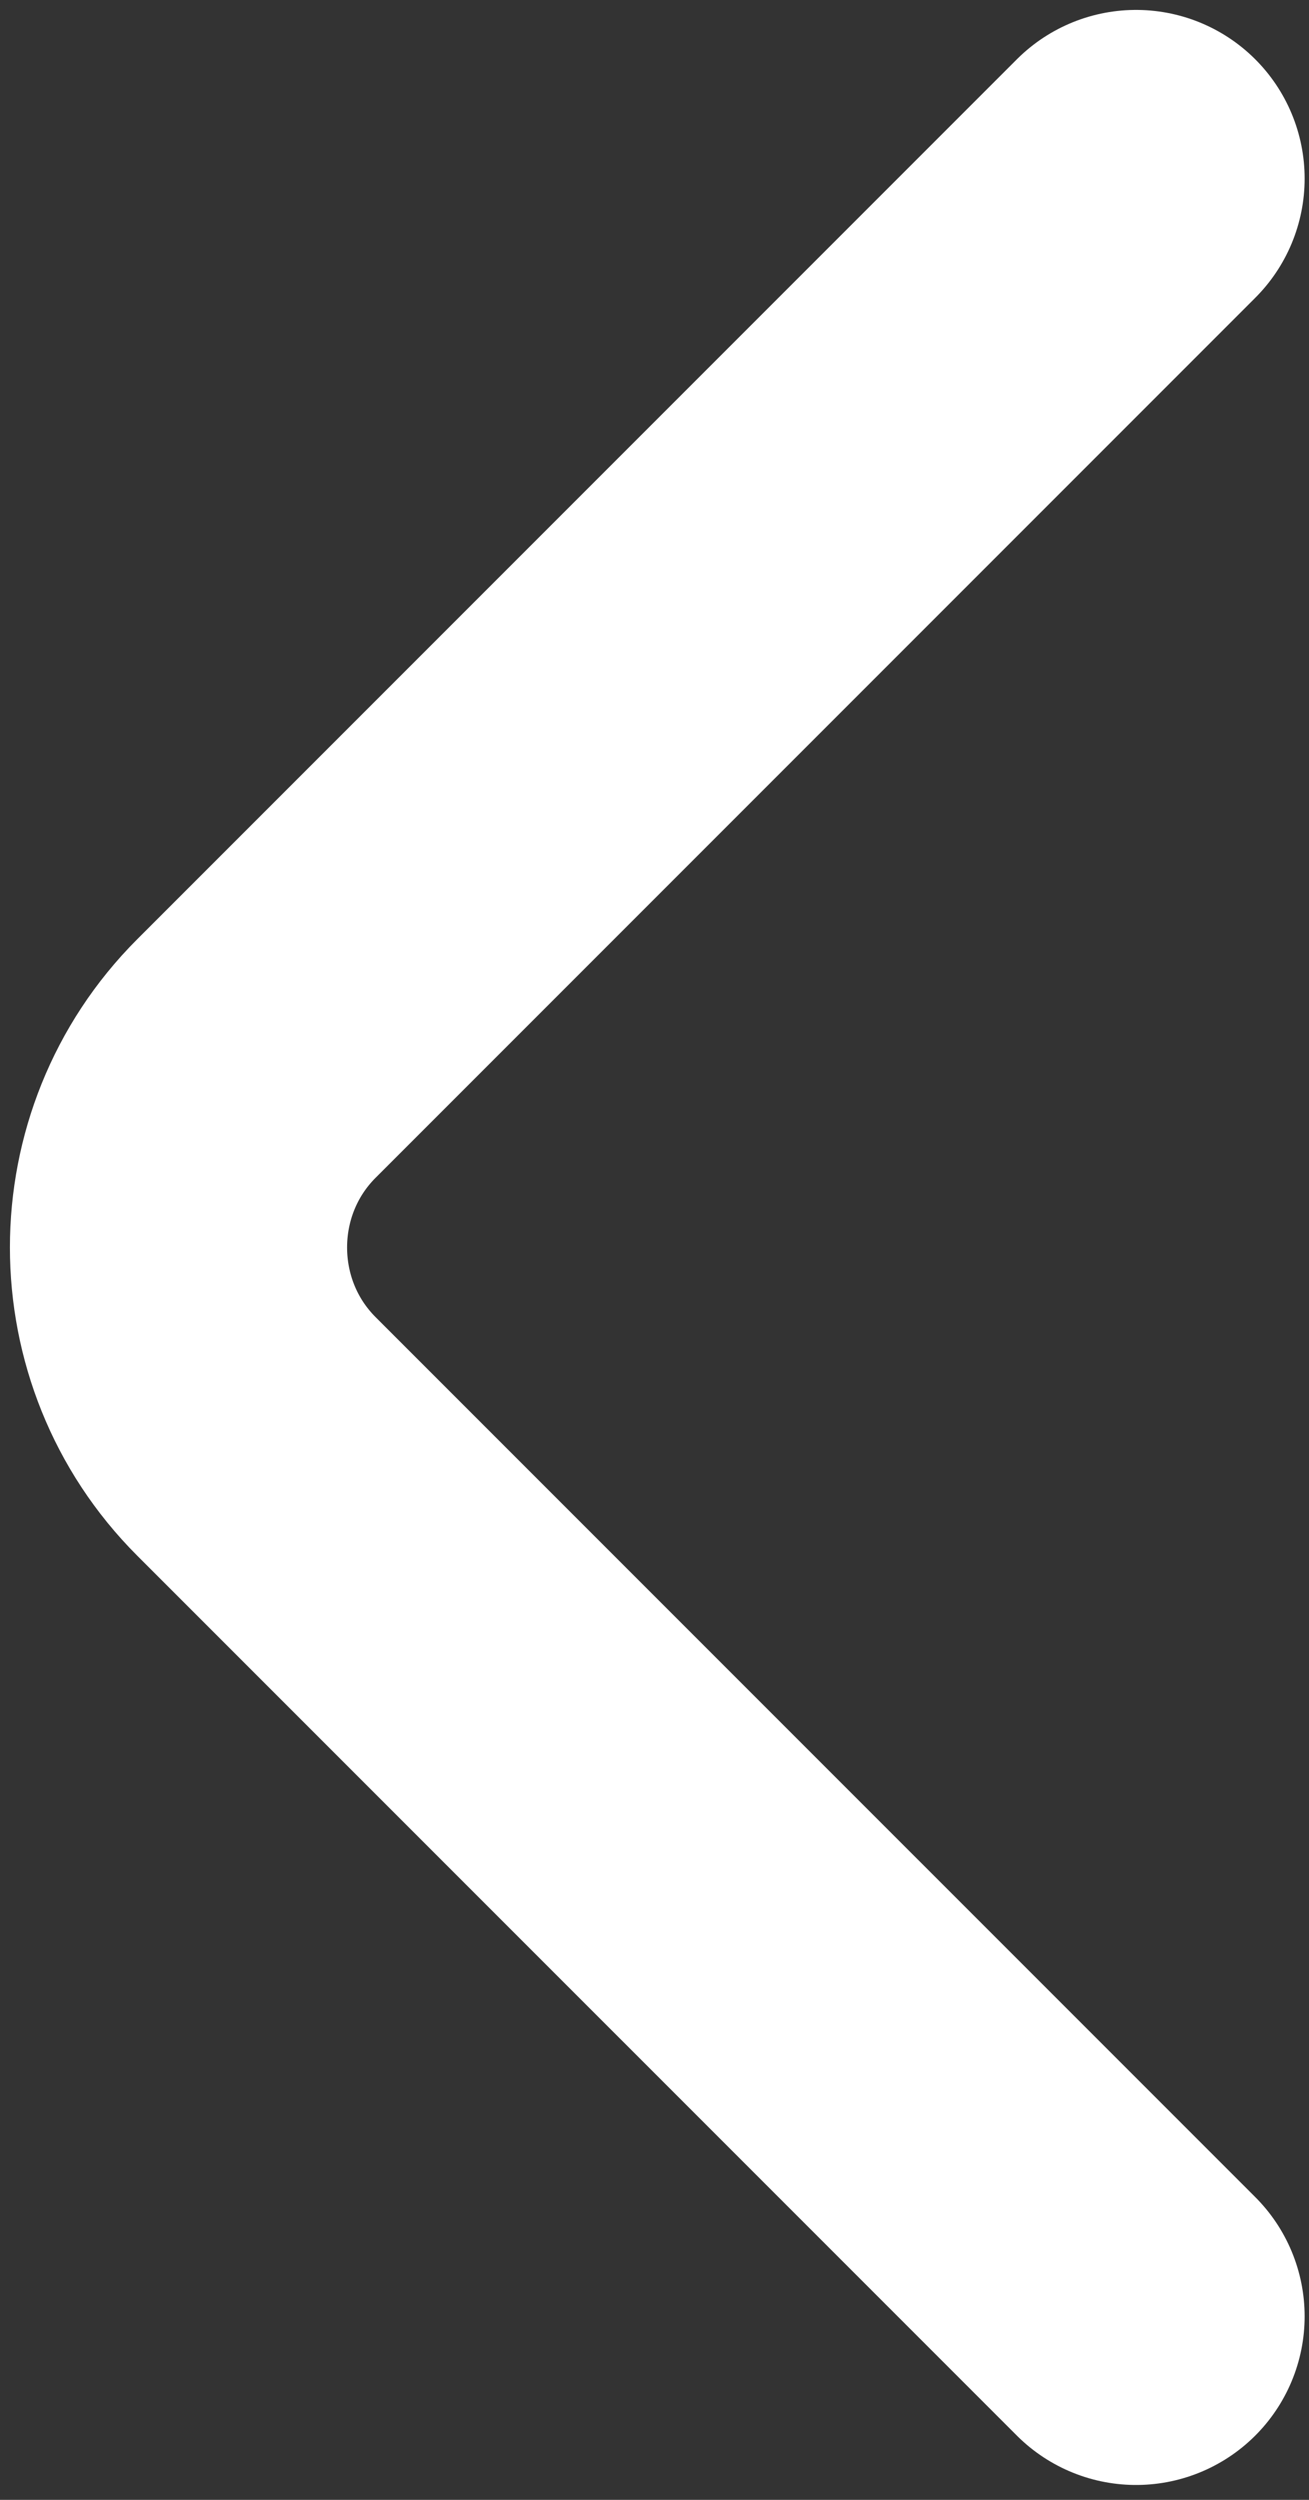 <svg width="66" height="126" viewBox="0 0 66 126" fill="none" xmlns="http://www.w3.org/2000/svg">
<rect x="0" y="0" width="66" height="126" fill="#333333" stroke="none"/>
<path d="M57.28 116.75L12.928 72.399C7.691 67.161 7.691 58.59 12.928 53.352L57.28 9" stroke="white" stroke-width="17" stroke-miterlimit="10" stroke-linecap="round" stroke-linejoin="round"/>
</svg>

